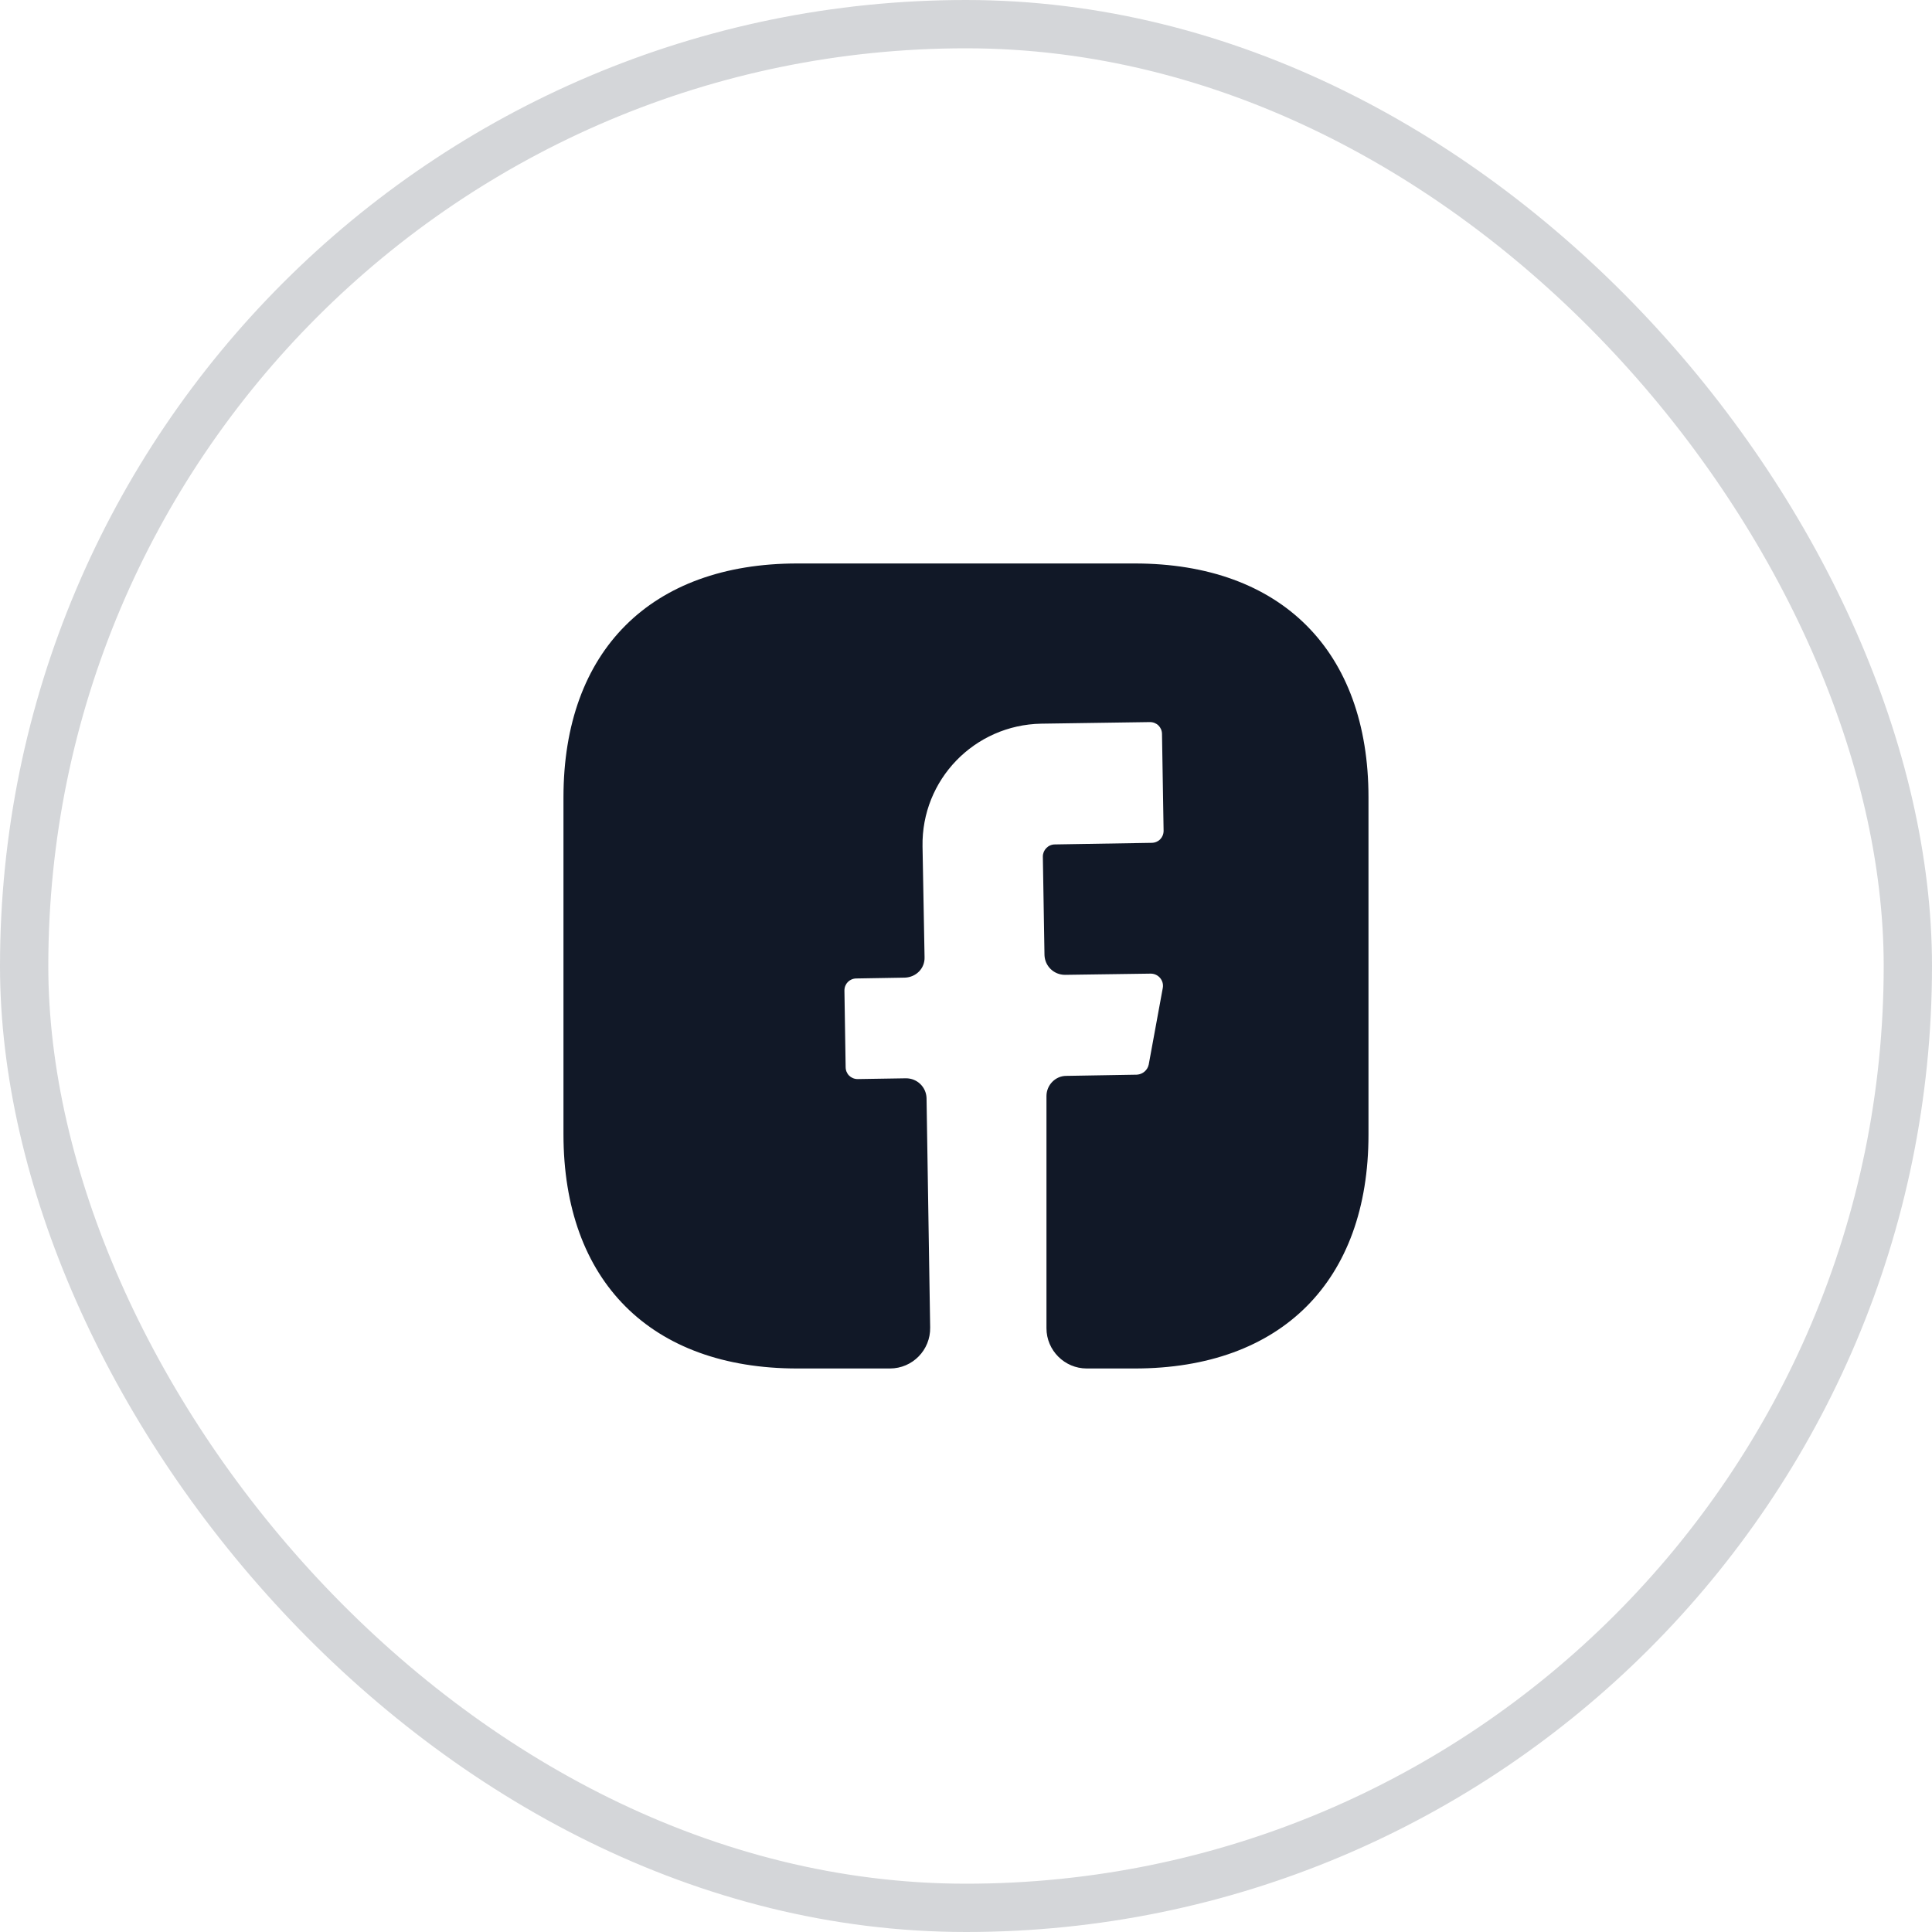 <svg width="40" height="40" viewBox="0 0 40 40" fill="none" xmlns="http://www.w3.org/2000/svg">
<rect x="0.5" y="0.5" width="39" height="39" rx="19.5" stroke="#4B5563" stroke-opacity="0.24"/>
<path d="M28.333 23.491C28.333 26.525 26.525 28.333 23.491 28.333H22.5C22.041 28.333 21.666 27.958 21.666 27.5V22.692C21.666 22.466 21.85 22.275 22.075 22.275L23.541 22.25C23.658 22.241 23.758 22.158 23.783 22.041L24.075 20.45C24.1 20.3 23.983 20.158 23.825 20.158L22.05 20.183C21.817 20.183 21.633 20 21.625 19.775L21.591 17.733C21.591 17.6 21.7 17.483 21.841 17.483L23.841 17.45C23.983 17.45 24.091 17.341 24.091 17.2L24.058 15.2C24.058 15.058 23.95 14.95 23.808 14.95L21.558 14.983C20.175 15.008 19.075 16.142 19.1 17.525L19.142 19.817C19.15 20.05 18.966 20.233 18.733 20.241L17.733 20.258C17.591 20.258 17.483 20.366 17.483 20.508L17.508 22.091C17.508 22.233 17.616 22.341 17.758 22.341L18.758 22.325C18.991 22.325 19.175 22.508 19.183 22.733L19.258 27.483C19.267 27.95 18.892 28.333 18.425 28.333H16.508C13.475 28.333 11.666 26.525 11.666 23.483V16.508C11.666 13.475 13.475 11.666 16.508 11.666H23.491C26.525 11.666 28.333 13.475 28.333 16.508V23.491V23.491Z" fill="#111827"/>
</svg>
